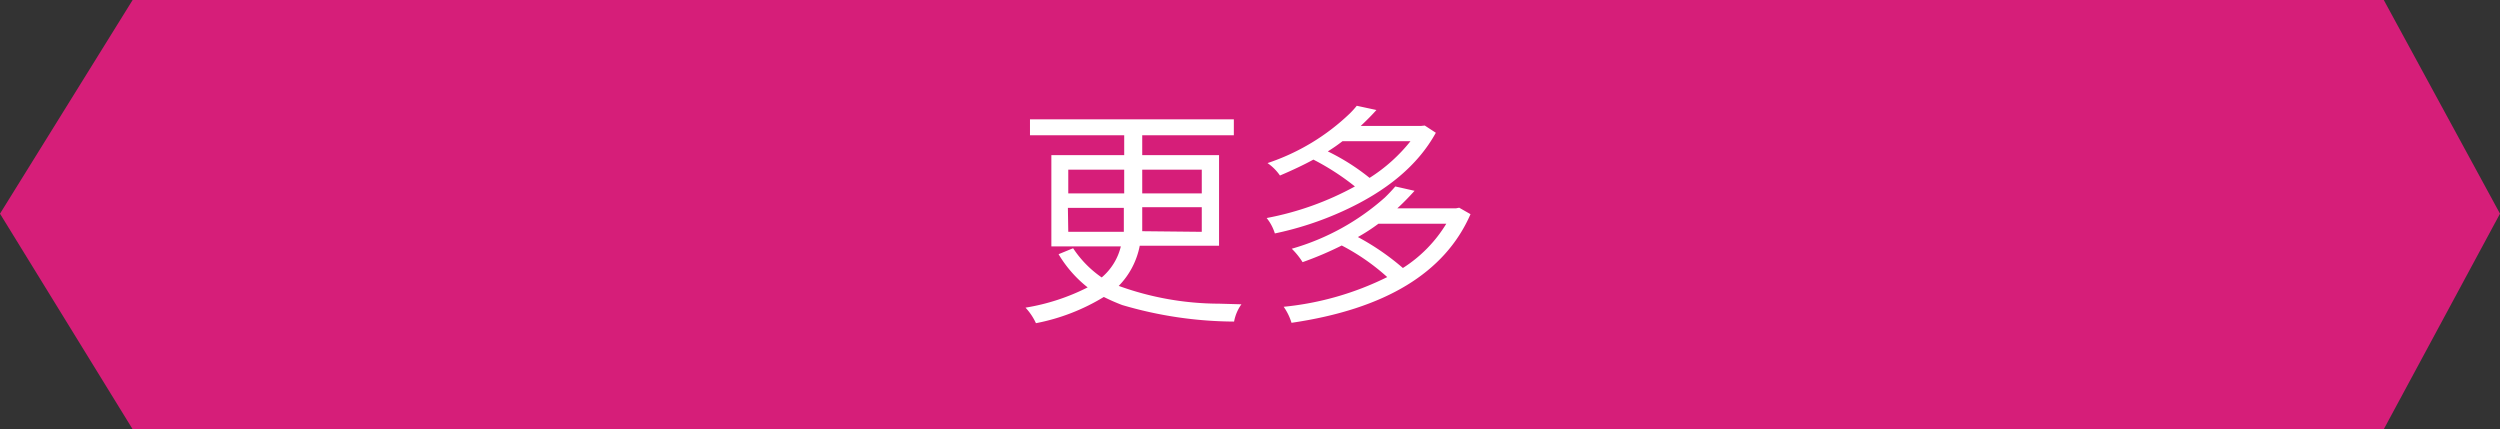 <svg xmlns="http://www.w3.org/2000/svg" viewBox="0 0 201.12 34.53"><rect x="0" y="0" width="201.12" height="34.53" fill="#333333" stroke="none"/><defs><style>.a{fill:#d61e79;}.b{fill:#fff;}</style></defs><polygon class="a" points="191.77 0 10.67 0 0 17.19 10.67 34.53 191.77 34.53 201.12 17.19 191.77 0"/><path class="b" d="M98.07,19.77H91.69A6.32,6.32,0,0,1,90,23a23.82,23.82,0,0,0,8.07,1.43l1.8.05a3.44,3.44,0,0,0-.59,1.39,32.24,32.24,0,0,1-9-1.33,15.66,15.66,0,0,1-1.48-.65A16.46,16.46,0,0,1,83.34,26a4.73,4.73,0,0,0-.84-1.25,17.11,17.11,0,0,0,5-1.63,9.71,9.71,0,0,1-2.34-2.67l1.17-.48a8.59,8.59,0,0,0,2.3,2.35,4.72,4.72,0,0,0,1.54-2.5H84.58V12.48h5.86v-1.6H82.86V9.6h16.4v1.28H91.89v1.6h6.18ZM85.94,13.65v1.91h4.5V13.65Zm0,5h4.47q0-.39,0-1.17v-.76h-4.5Zm10.74,0V16.67H91.89v.78c0,.31,0,.69,0,1.15Zm0-5H91.89v1.91h4.79Z"/><path class="b" d="M114.62,10.1l.89.58Q113.37,14.57,108,17a26.06,26.06,0,0,1-5.44,1.78,3.69,3.69,0,0,0-.66-1.24A24,24,0,0,0,109,15a19.8,19.8,0,0,0-3.34-2.16c-.73.4-1.63.83-2.69,1.28a3.91,3.91,0,0,0-1-1,17.58,17.58,0,0,0,6.63-4,7.38,7.38,0,0,0,.55-.61l1.58.34c-.3.34-.72.77-1.26,1.28h4.86Zm2.77,6.61.91.52q-3.09,7.08-14.4,8.74a4.56,4.56,0,0,0-.63-1.29,24,24,0,0,0,8.33-2.39,17.41,17.41,0,0,0-3.66-2.54,27.37,27.37,0,0,1-3.15,1.34,5.81,5.81,0,0,0-.87-1.08,19.18,19.18,0,0,0,7.49-4.12c.32-.31.6-.61.84-.89l1.55.35c-.48.53-.94,1-1.39,1.41h4.72Zm-3.92-5.35H108a13.77,13.77,0,0,1-1.18.82,17.46,17.46,0,0,1,3.36,2.13A13.25,13.25,0,0,0,113.47,11.36ZM116.35,18h-5.46a15.14,15.14,0,0,1-1.65,1.07,20,20,0,0,1,3.62,2.49A10.94,10.94,0,0,0,116.35,18Z"/></svg>